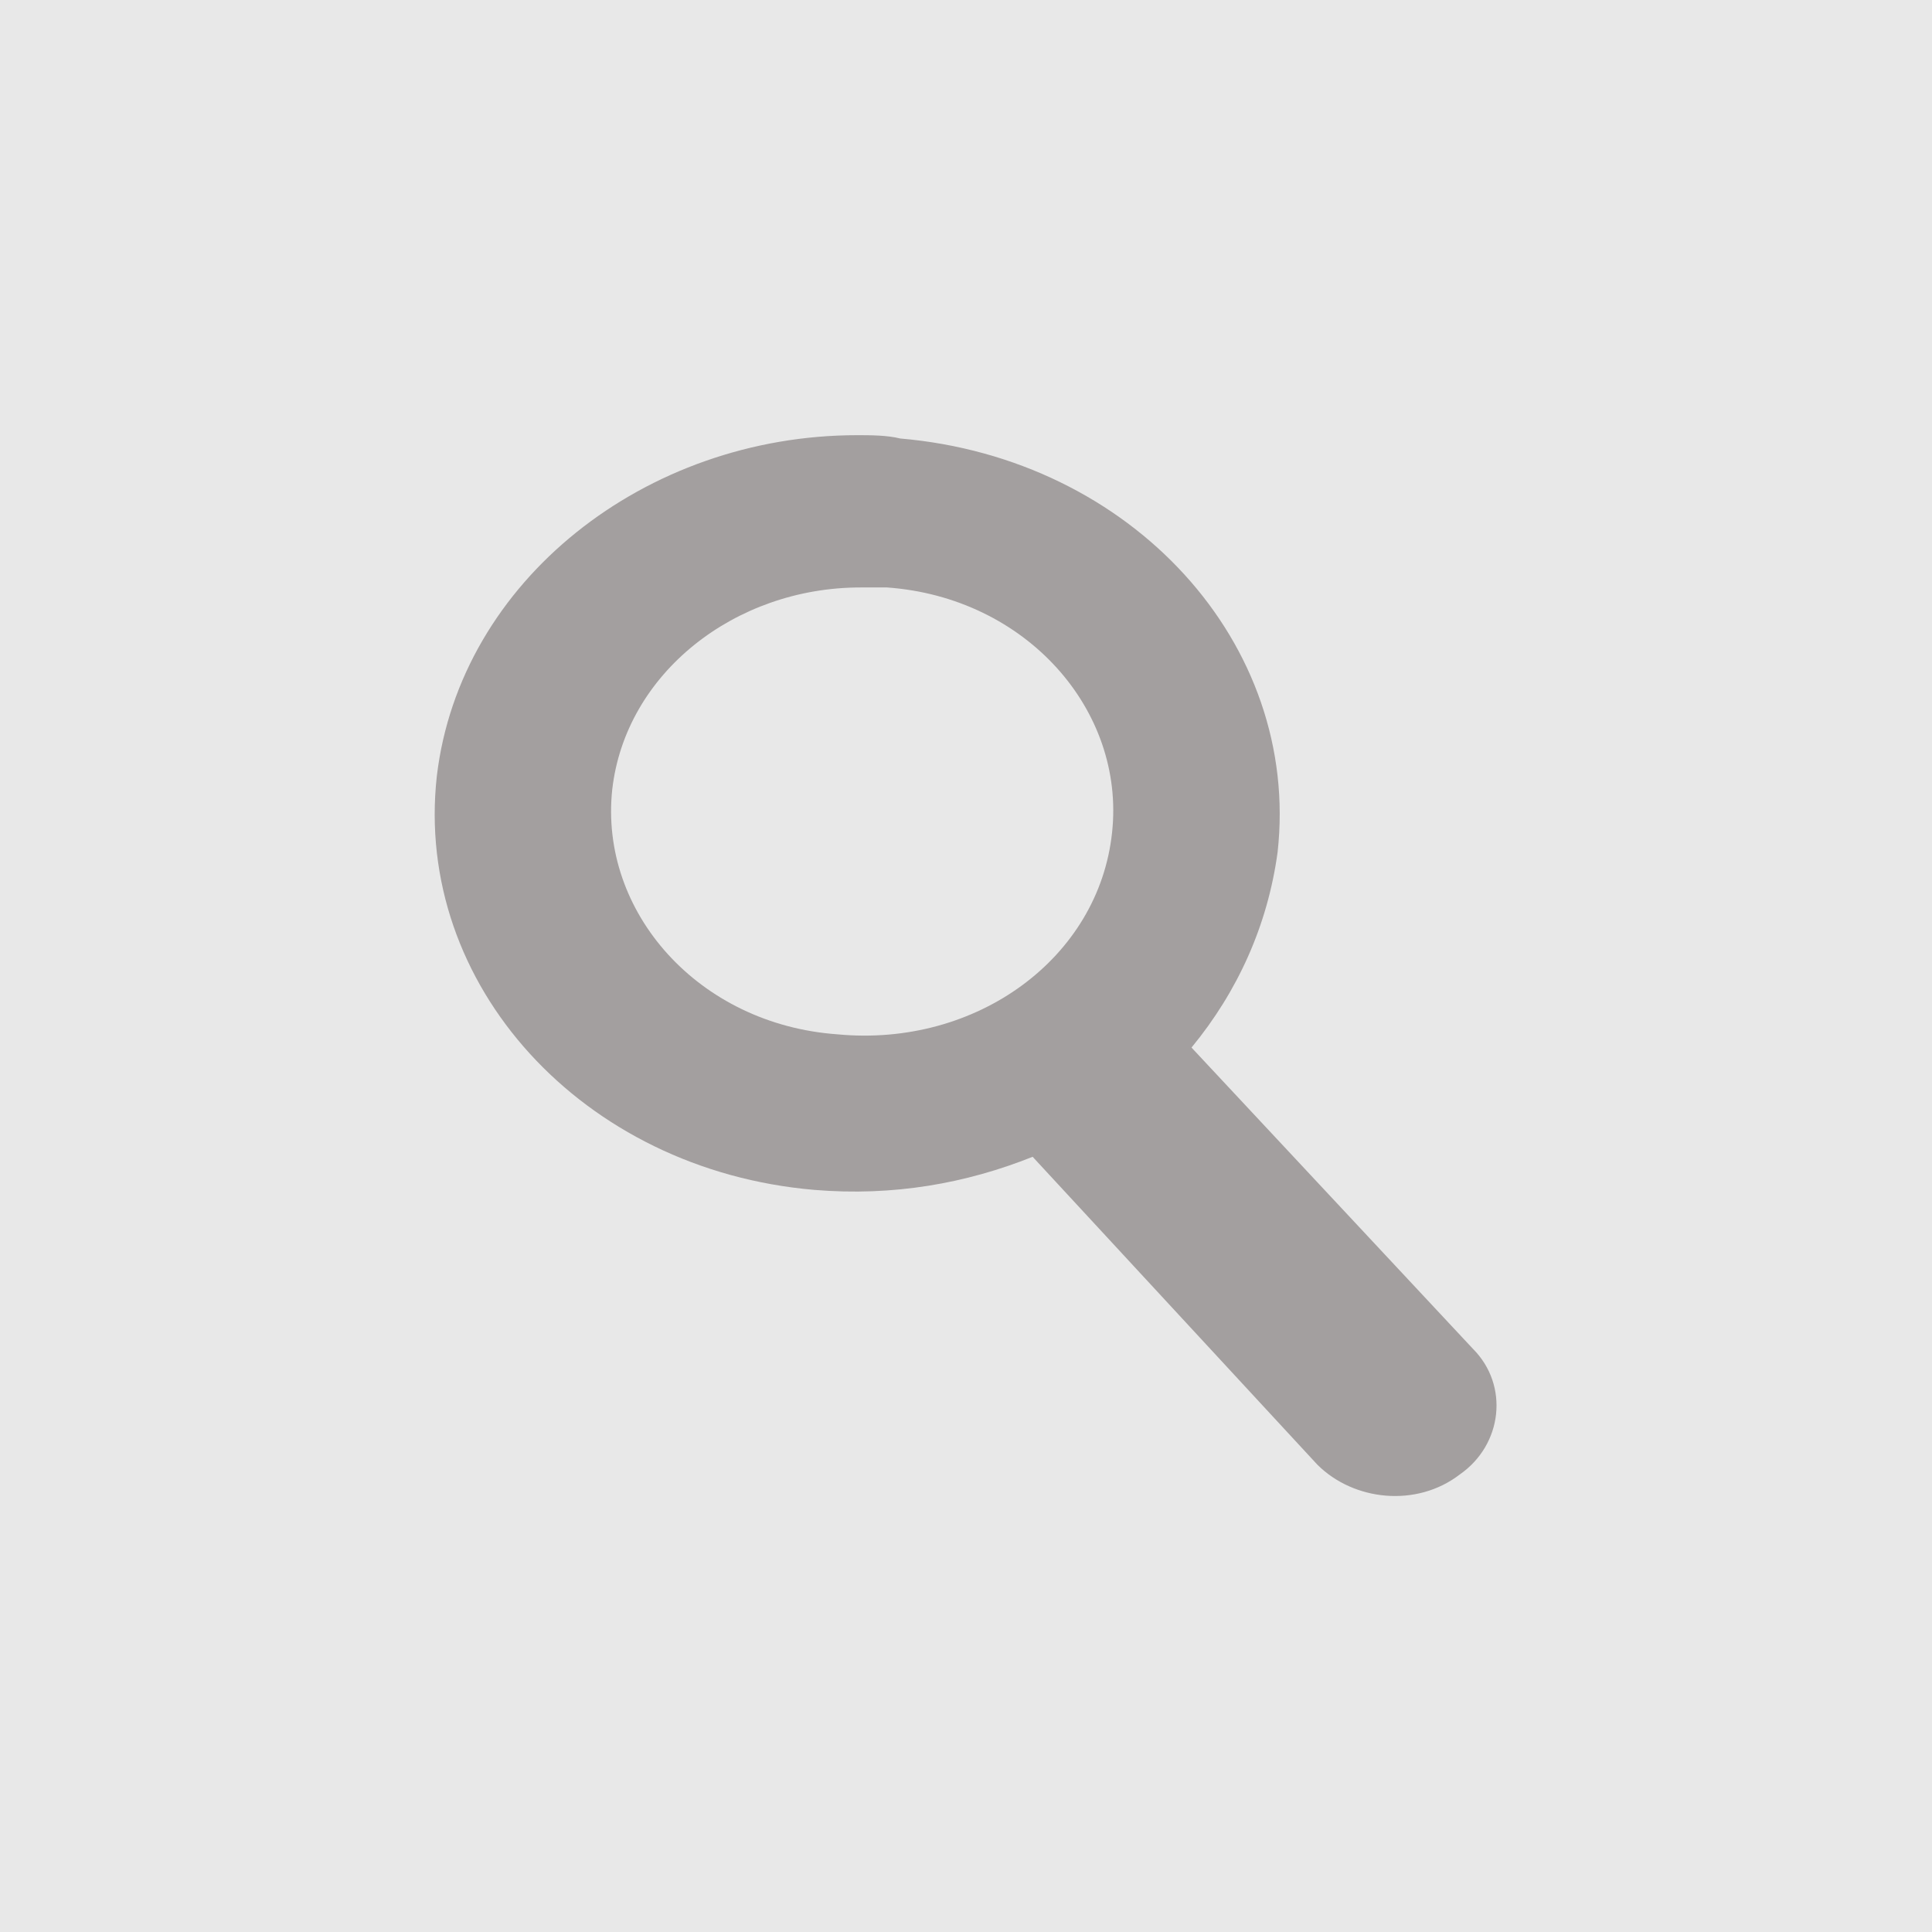 <?xml version="1.0" encoding="utf-8"?>
<svg xmlns="http://www.w3.org/2000/svg" height="40" width="40" viewBox="0 0 40 40">
  <g>
    <rect height="40" width="40" fill="#E8E8E8" />
    <path id="path1" transform="rotate(0,20,20) translate(9,9.01) scale(0.687,0.687)  " fill="#A39F9F" d="M12.833,4.589C9.042,4.589 5.75,7.182 5.351,10.674 4.952,14.365 7.945,17.757 12.134,18.056 16.324,18.455 20.015,15.761 20.414,11.971 20.813,8.28 17.821,4.888 13.631,4.589z M12.733,5.7343641E-10C13.132,-2.0158268E-07 13.631,-2.0158268E-07 14.03,0.1 21.013,0.698 26.1,6.285 25.402,12.569 25.103,14.764 24.205,16.759 22.808,18.455L31.288,27.533C32.385,28.63 32.185,30.426 30.889,31.323 29.592,32.321 27.696,32.121 26.599,31.024L18.02,21.747C16.025,22.545 13.83,22.944 11.436,22.744 4.453,22.146 -0.634,16.56 0.064,10.275 0.762,4.389 6.349,-2.0158268E-07 12.733,5.7343641E-10z" />
  </g>
</svg>


